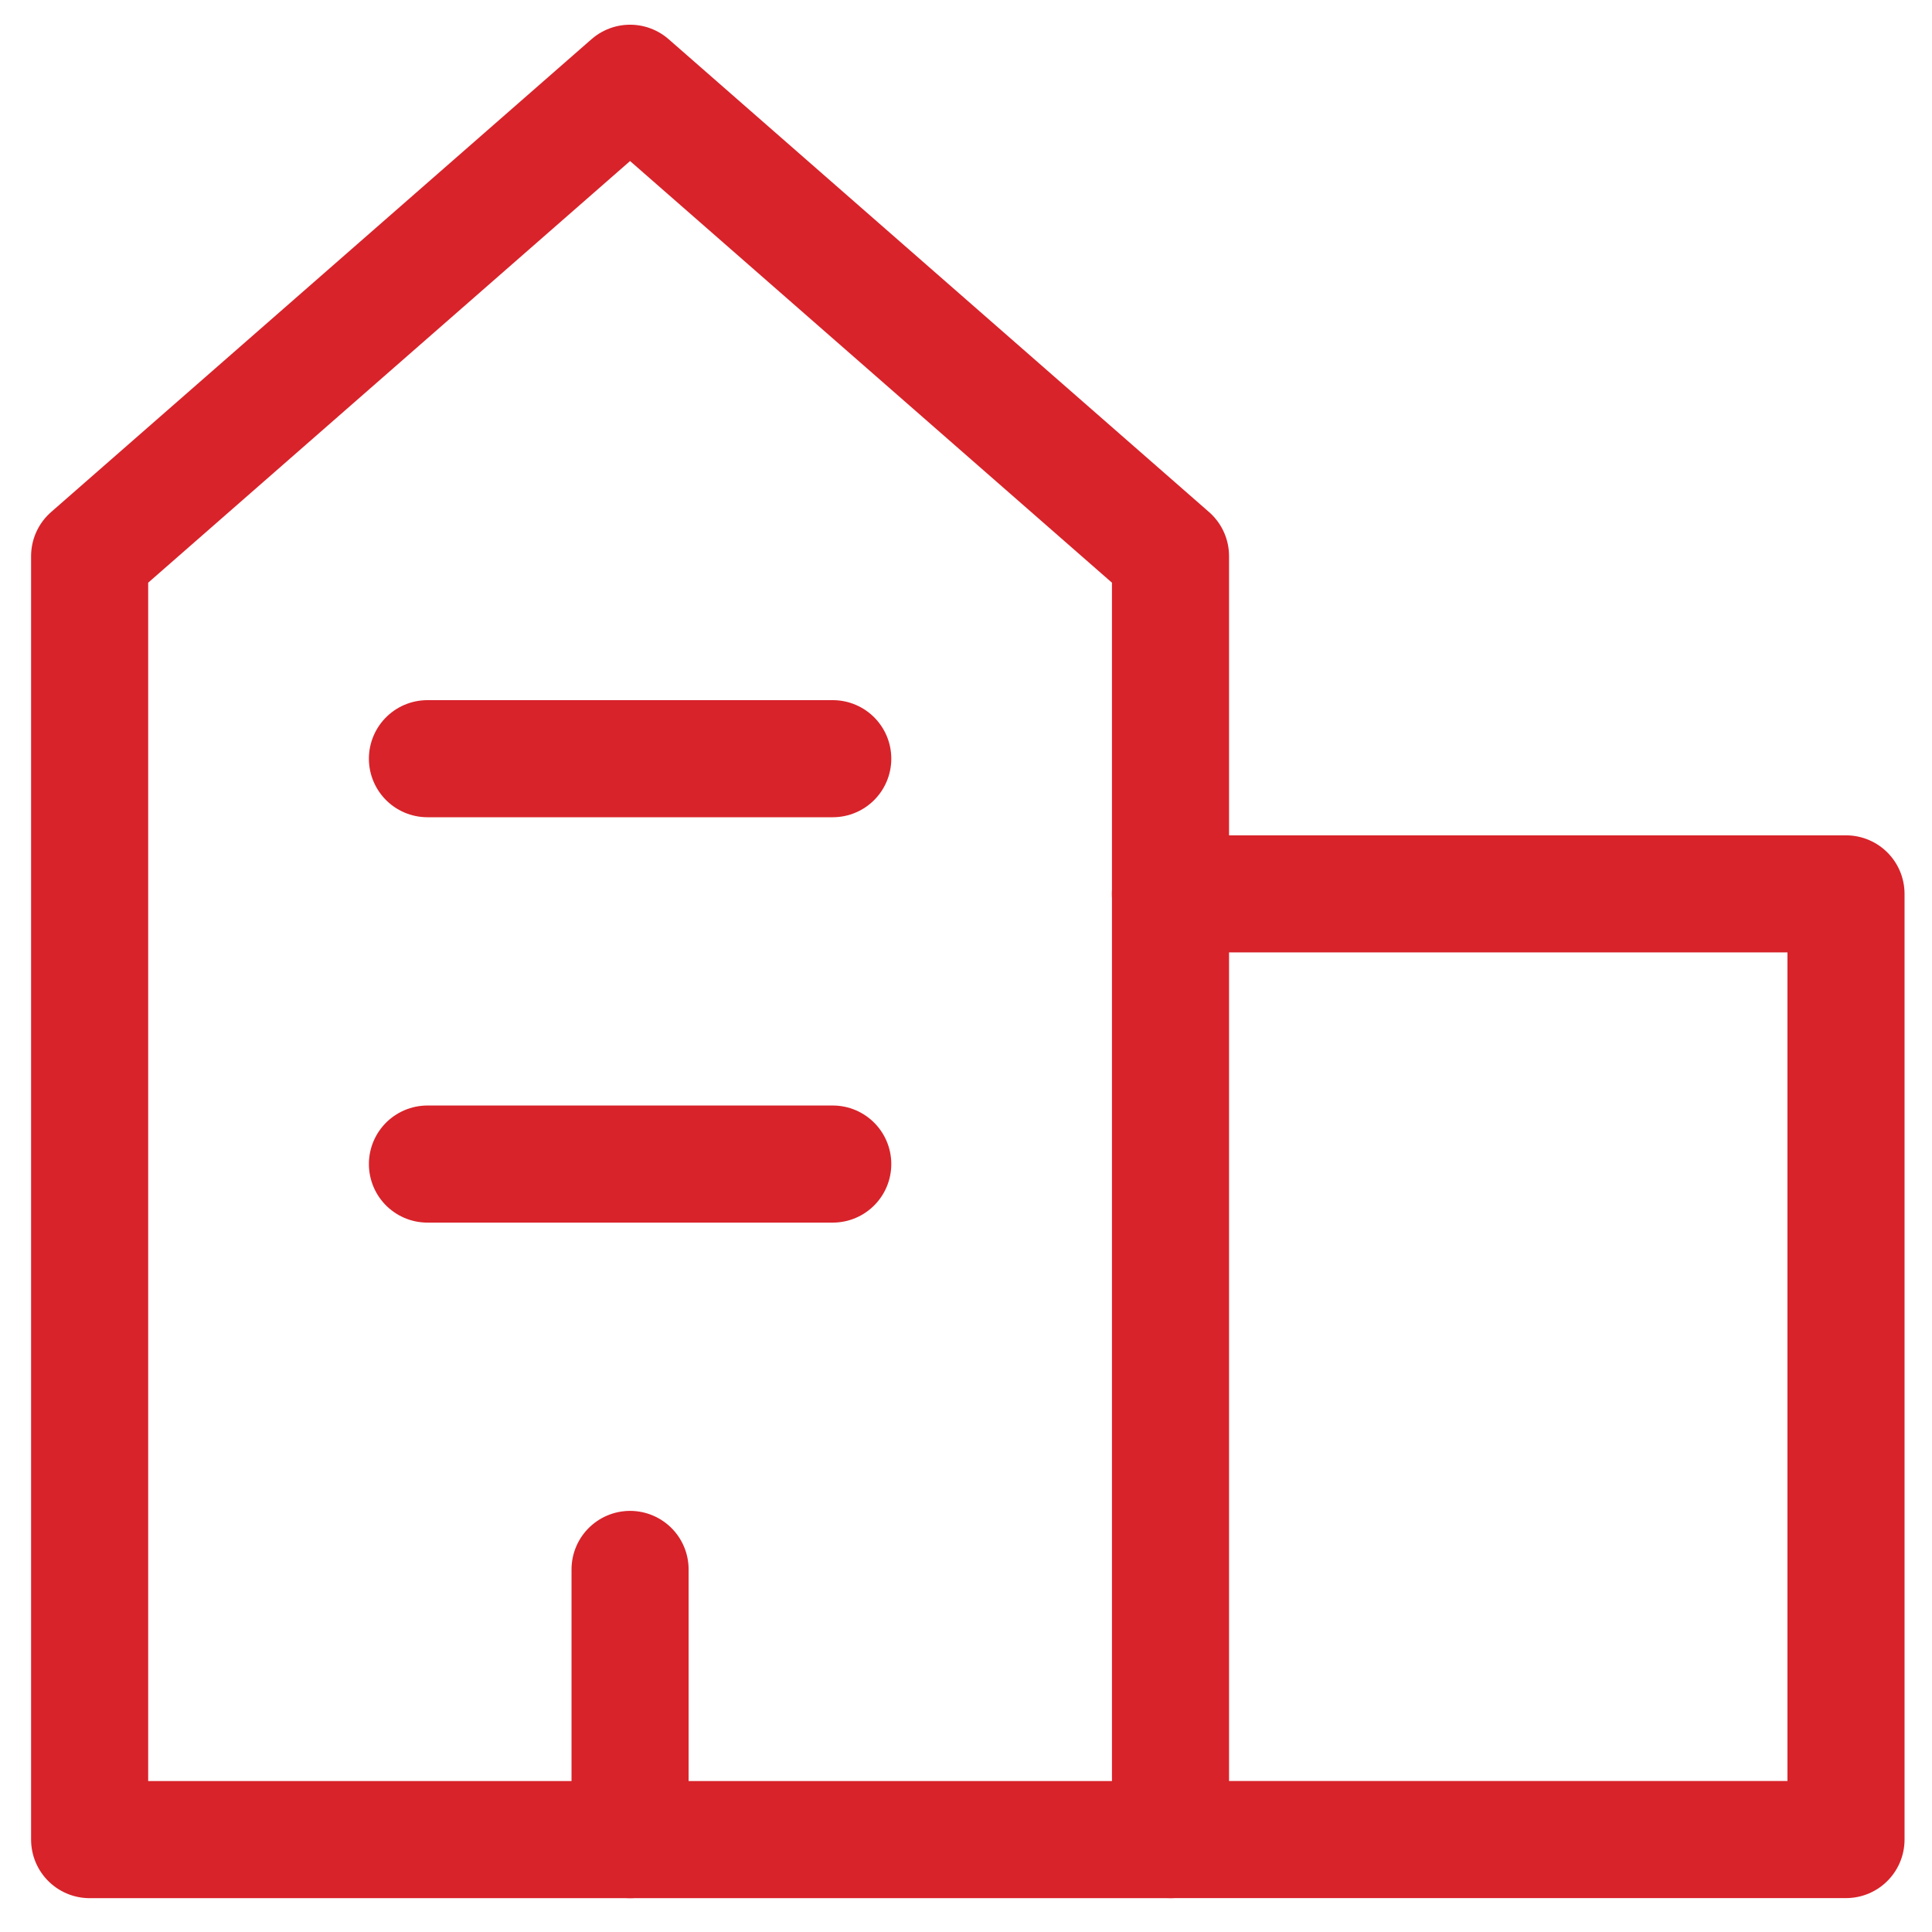 <svg xmlns="http://www.w3.org/2000/svg" width="33" height="33" viewBox="0 0 33 33" fill="none"><path d="M19.993 31.422H1.531V9.499L10.762 1.422L19.993 9.499V31.422Z" stroke="#D8232A" stroke-width="2" stroke-linecap="round" stroke-linejoin="round"></path><path d="M19.992 31.421H31.531V15.268H19.992" stroke="#D8232A" stroke-width="2" stroke-linecap="round" stroke-linejoin="round"></path><path d="M10.762 31.422V26.807" stroke="#D8232A" stroke-width="2" stroke-linecap="round" stroke-linejoin="round"></path><path d="M7.301 19.883H14.224" stroke="#D8232A" stroke-width="2" stroke-linecap="round" stroke-linejoin="round"></path><path d="M7.301 12.959H14.224" stroke="#D8232A" stroke-width="2" stroke-linecap="round" stroke-linejoin="round"></path></svg>